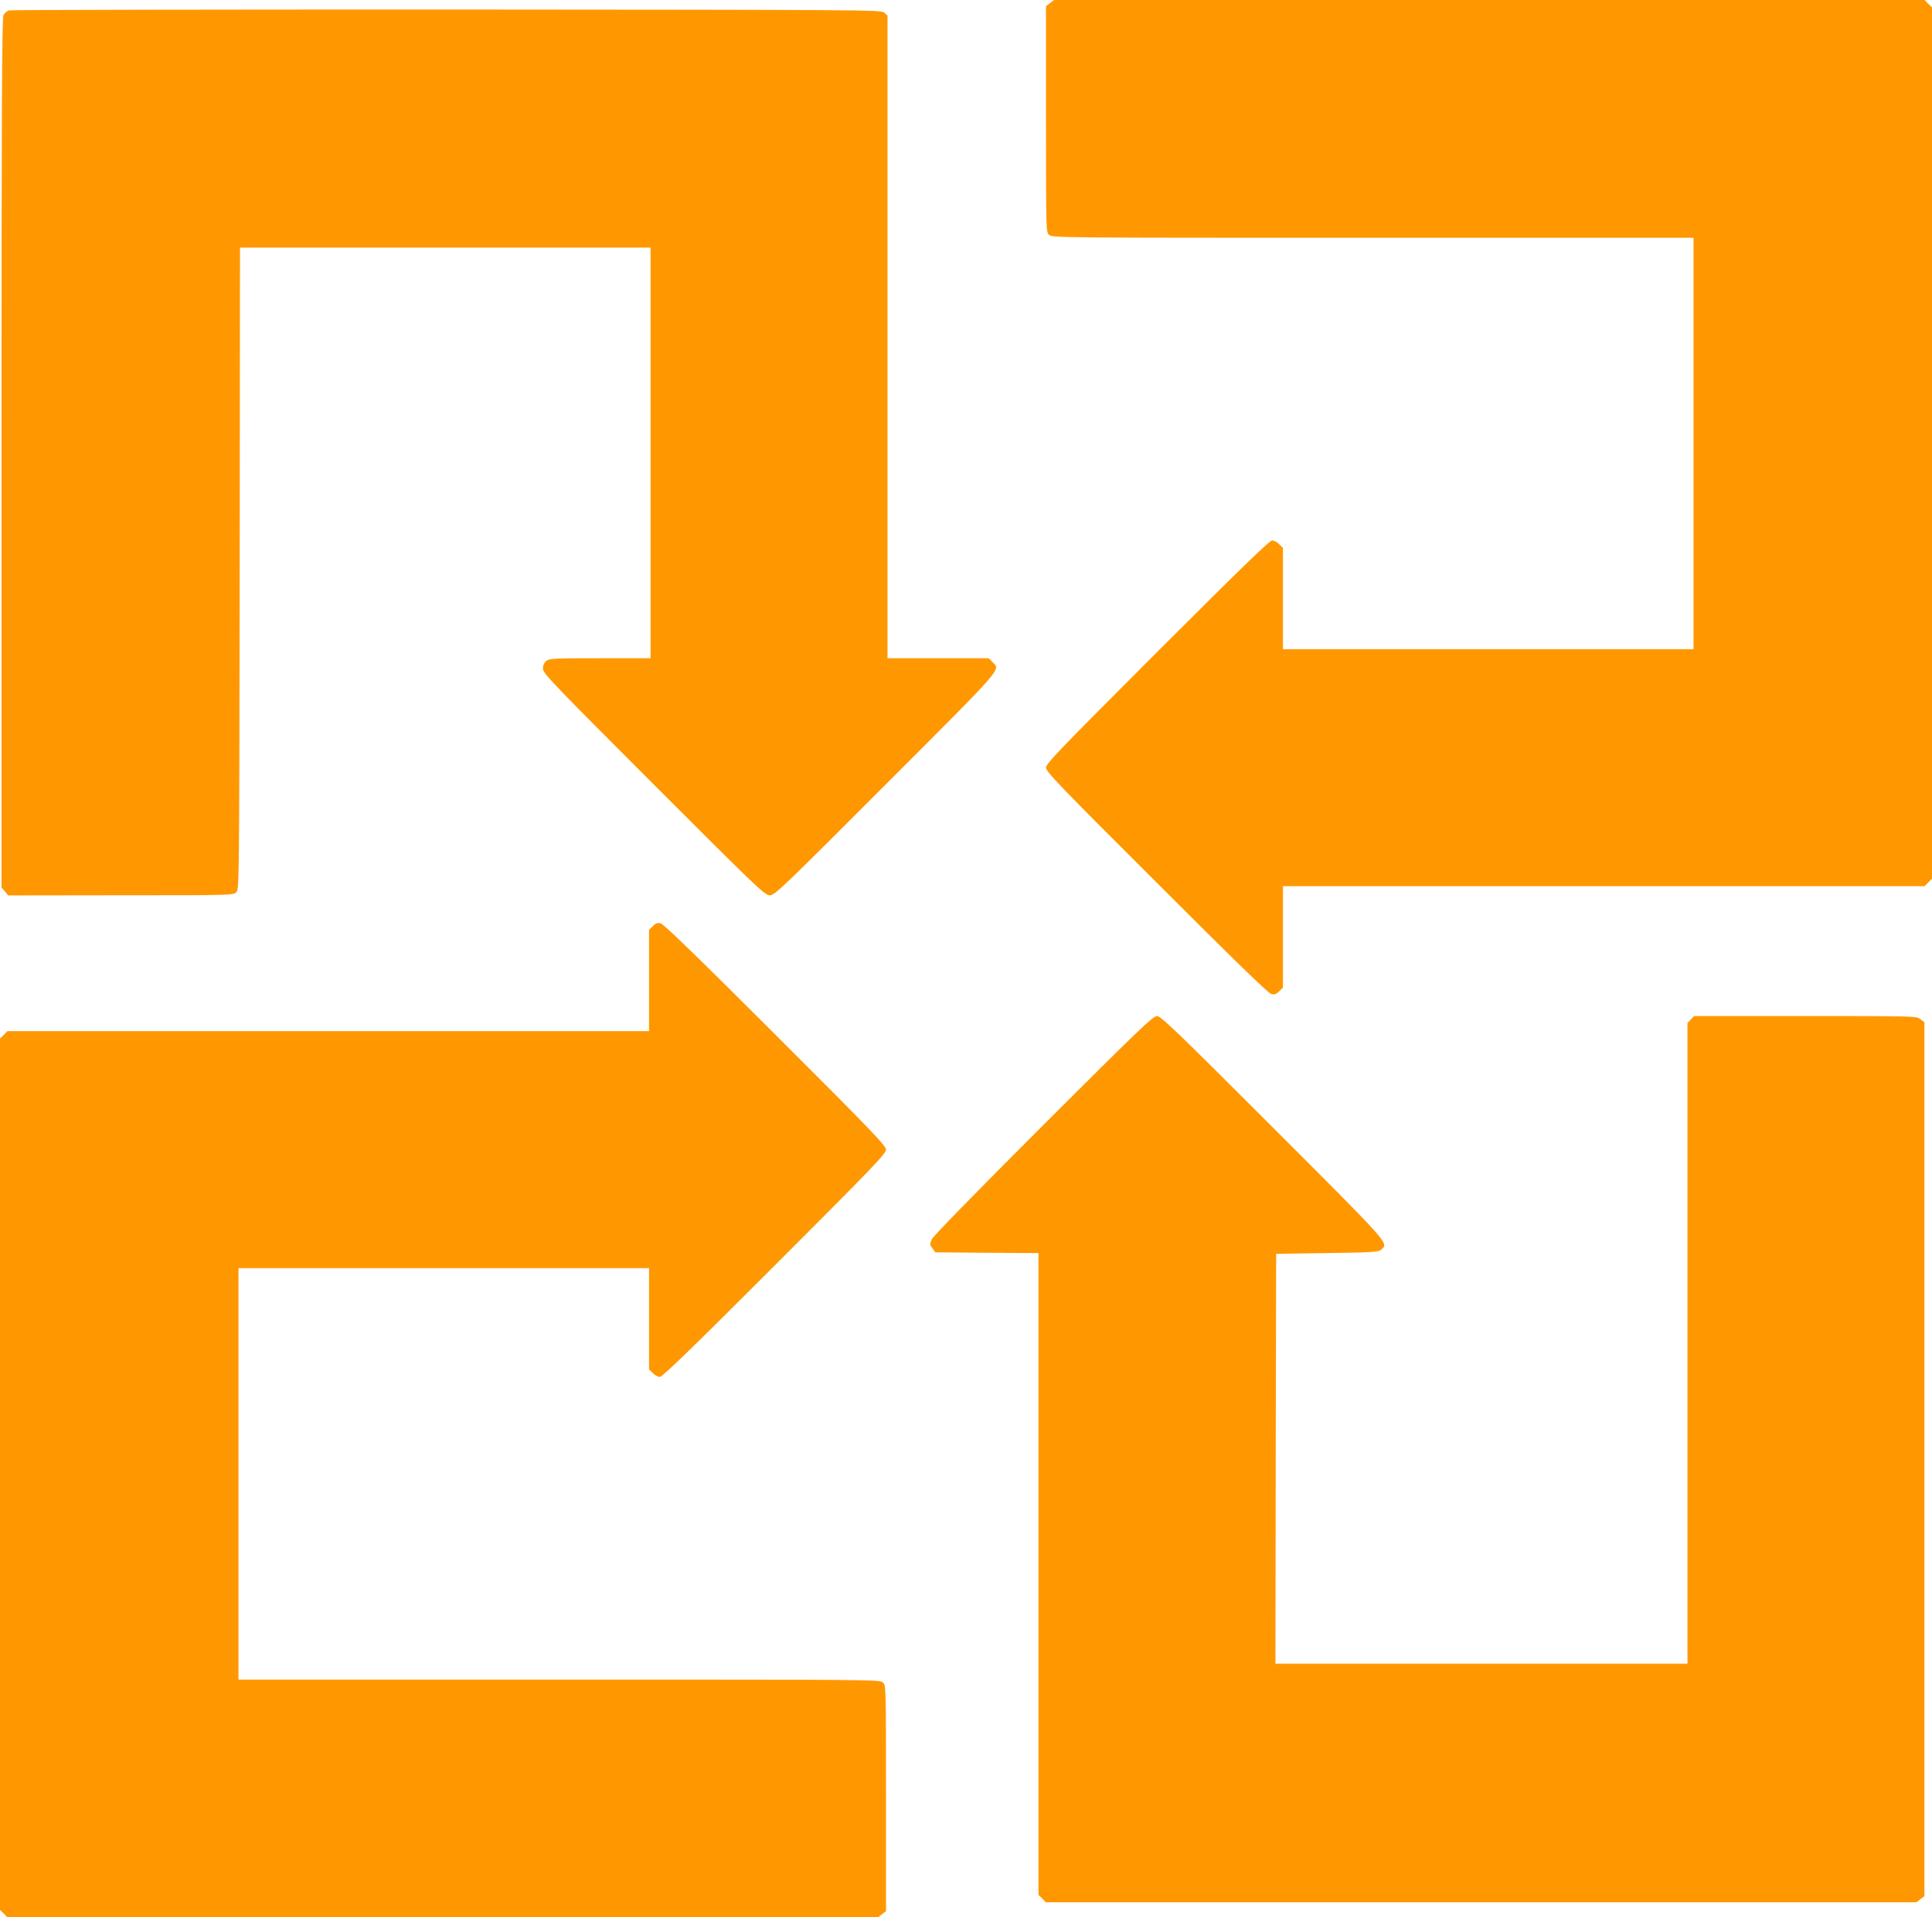 <?xml version="1.0" standalone="no"?>
<!DOCTYPE svg PUBLIC "-//W3C//DTD SVG 20010904//EN"
 "http://www.w3.org/TR/2001/REC-SVG-20010904/DTD/svg10.dtd">
<svg version="1.0" xmlns="http://www.w3.org/2000/svg"
 width="1280pt" height="1270pt" viewBox="0 0 1280 1270"
 preserveAspectRatio="xMidYMid meet">
<g transform="translate(0,1270) scale(0.1,-0.1)"
fill="#ff9800" stroke="none">
<path d="M6956 12679 l-26 -20 0 -748 c0 -748 0 -748 21 -767 21 -19 70 -19
2145 -19 l2124 0 0 -1362 0 -1363 -1360 0 -1360 0 0 335 0 336 -25 24 c-13 14
-34 25 -47 25 -17 0 -215 -192 -760 -737 -649 -649 -738 -741 -738 -768 0 -26
88 -118 733 -761 508 -508 740 -734 760 -738 21 -5 33 -1 52 18 l25 25 0 336
0 335 2125 0 2126 0 24 25 25 24 0 2886 0 2886 -25 24 -24 25 -2884 0 -2884 0
-27 -21z"/>
<path d="M60 12631 c-14 -4 -30 -18 -37 -31 -10 -20 -13 -629 -13 -2902 l0
-2877 23 -26 22 -26 745 1 c736 0 744 0 765 20 20 21 20 21 23 2145 l2 2125
1360 0 1360 0 0 -1360 0 -1360 -334 0 c-309 0 -335 -1 -357 -18 -15 -13 -22
-30 -22 -51 0 -30 64 -97 734 -767 692 -692 736 -734 769 -734 33 0 76 41 767
733 794 794 763 758 708 812 l-24 25 -336 0 -335 0 0 2128 0 2129 -21 19 c-21
19 -84 19 -2898 21 -1582 0 -2887 -2 -2901 -6z"/>
<path d="M4325 6566 l-25 -25 0 -336 0 -335 -2125 0 -2126 0 -24 -25 -25 -24
0 -2886 0 -2886 25 -24 24 -25 2884 0 2884 0 27 21 26 20 0 748 c0 748 0 748
-21 767 -21 19 -70 19 -2145 19 l-2124 0 0 1363 0 1362 1360 0 1360 0 0 -335
0 -336 25 -24 c13 -14 34 -25 47 -25 17 0 215 192 760 737 649 649 738 741
738 768 0 26 -88 118 -732 761 -509 508 -741 734 -761 738 -21 5 -33 1 -52
-18z"/>
<path d="M6912 5248 c-449 -449 -730 -736 -739 -757 -13 -31 -13 -36 5 -60
l19 -26 342 -3 341 -2 0 -2126 0 -2125 25 -24 24 -25 2884 0 2884 0 27 21 26
20 0 2894 0 2894 -26 20 c-26 21 -33 21 -764 21 l-737 0 -21 -23 -22 -23 0
-2122 0 -2122 -1365 0 -1365 0 2 1358 3 1357 337 5 c302 4 340 7 358 22 51 45
70 23 -718 811 -645 645 -741 737 -767 737 -26 0 -121 -91 -753 -722z"/>
</g>
</svg>

